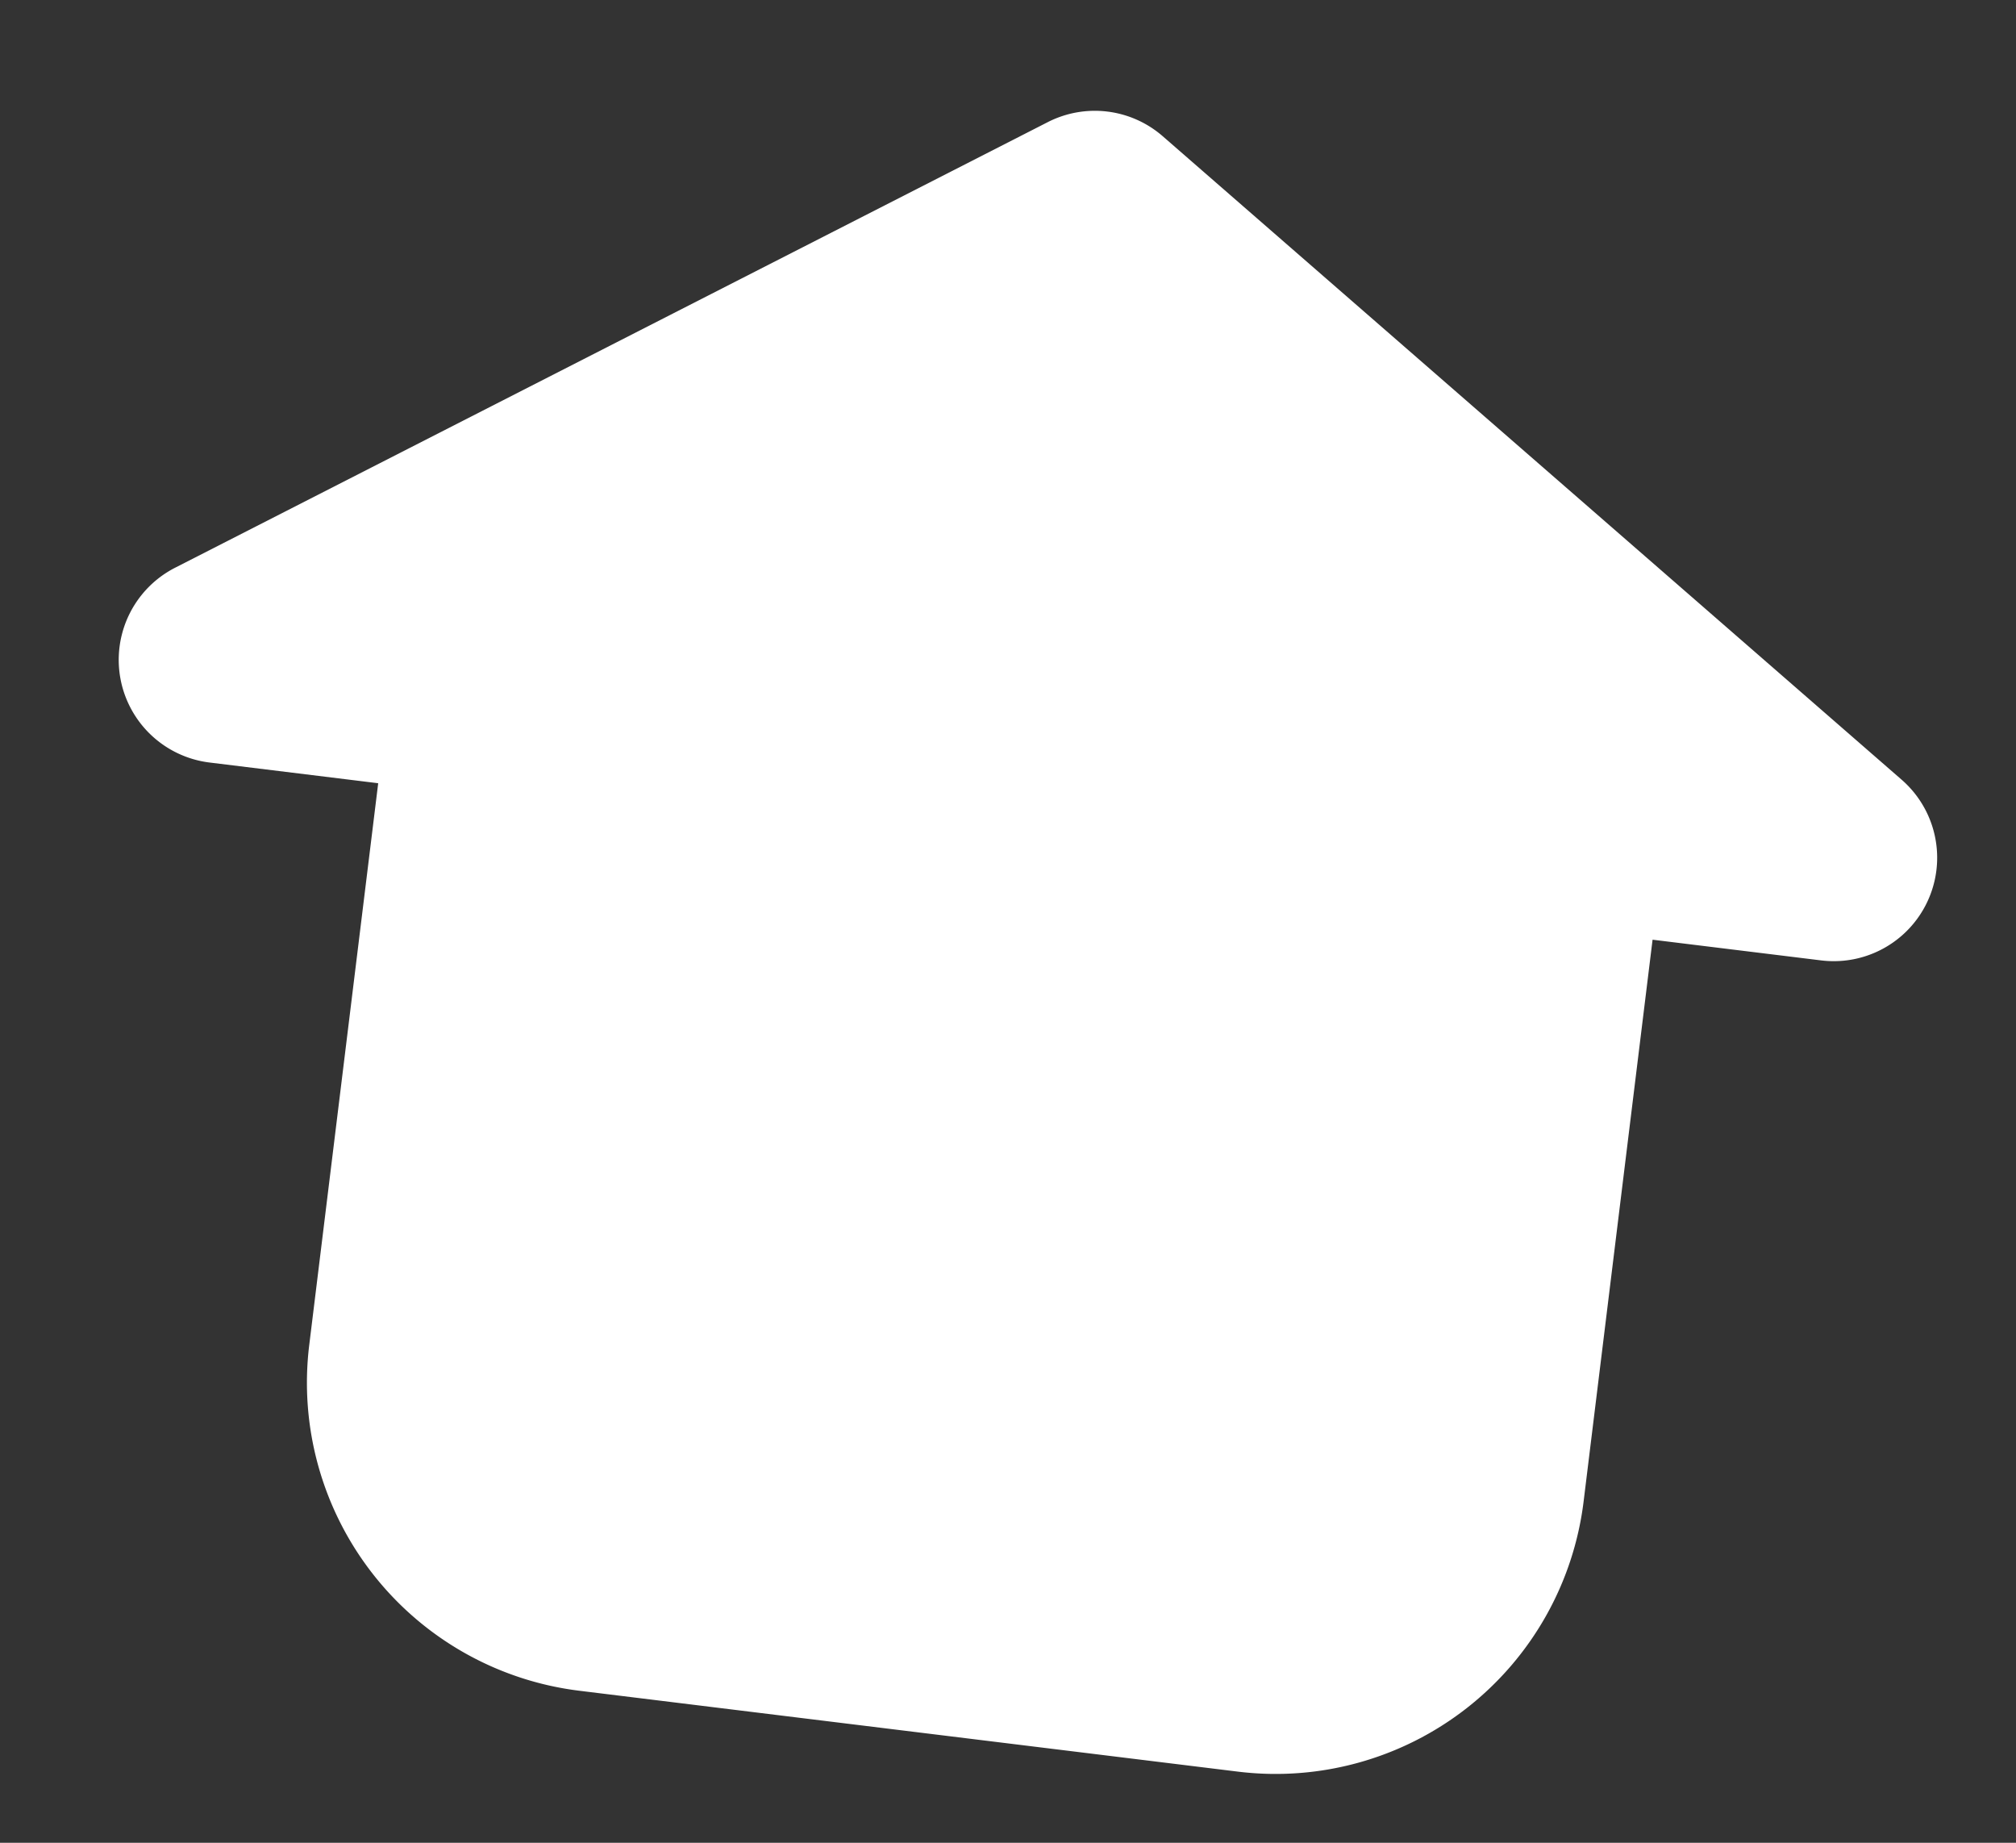 <?xml version="1.0" encoding="UTF-8"?>
<svg xmlns="http://www.w3.org/2000/svg" width="58.481" height="53.445" viewBox="0 0 58.481 53.445">
  <rect x="0" y="0" width="58.481" height="53.445" fill="#333333" stroke="none"/>
  <path id="Union_2" data-name="Union 2" d="M24.878,48a9,9,0,0,1-9-9V22.587H10.95A3,3,0,0,1,9.271,17.1L32.82,1.189a3,3,0,0,1,3.36,0L59.729,17.1a3,3,0,0,1-1.679,5.486H53.123V39a9,9,0,0,1-9,9Z" transform="translate(-2.036 -1.638) rotate(7)" fill="#fff"></path>
</svg>
